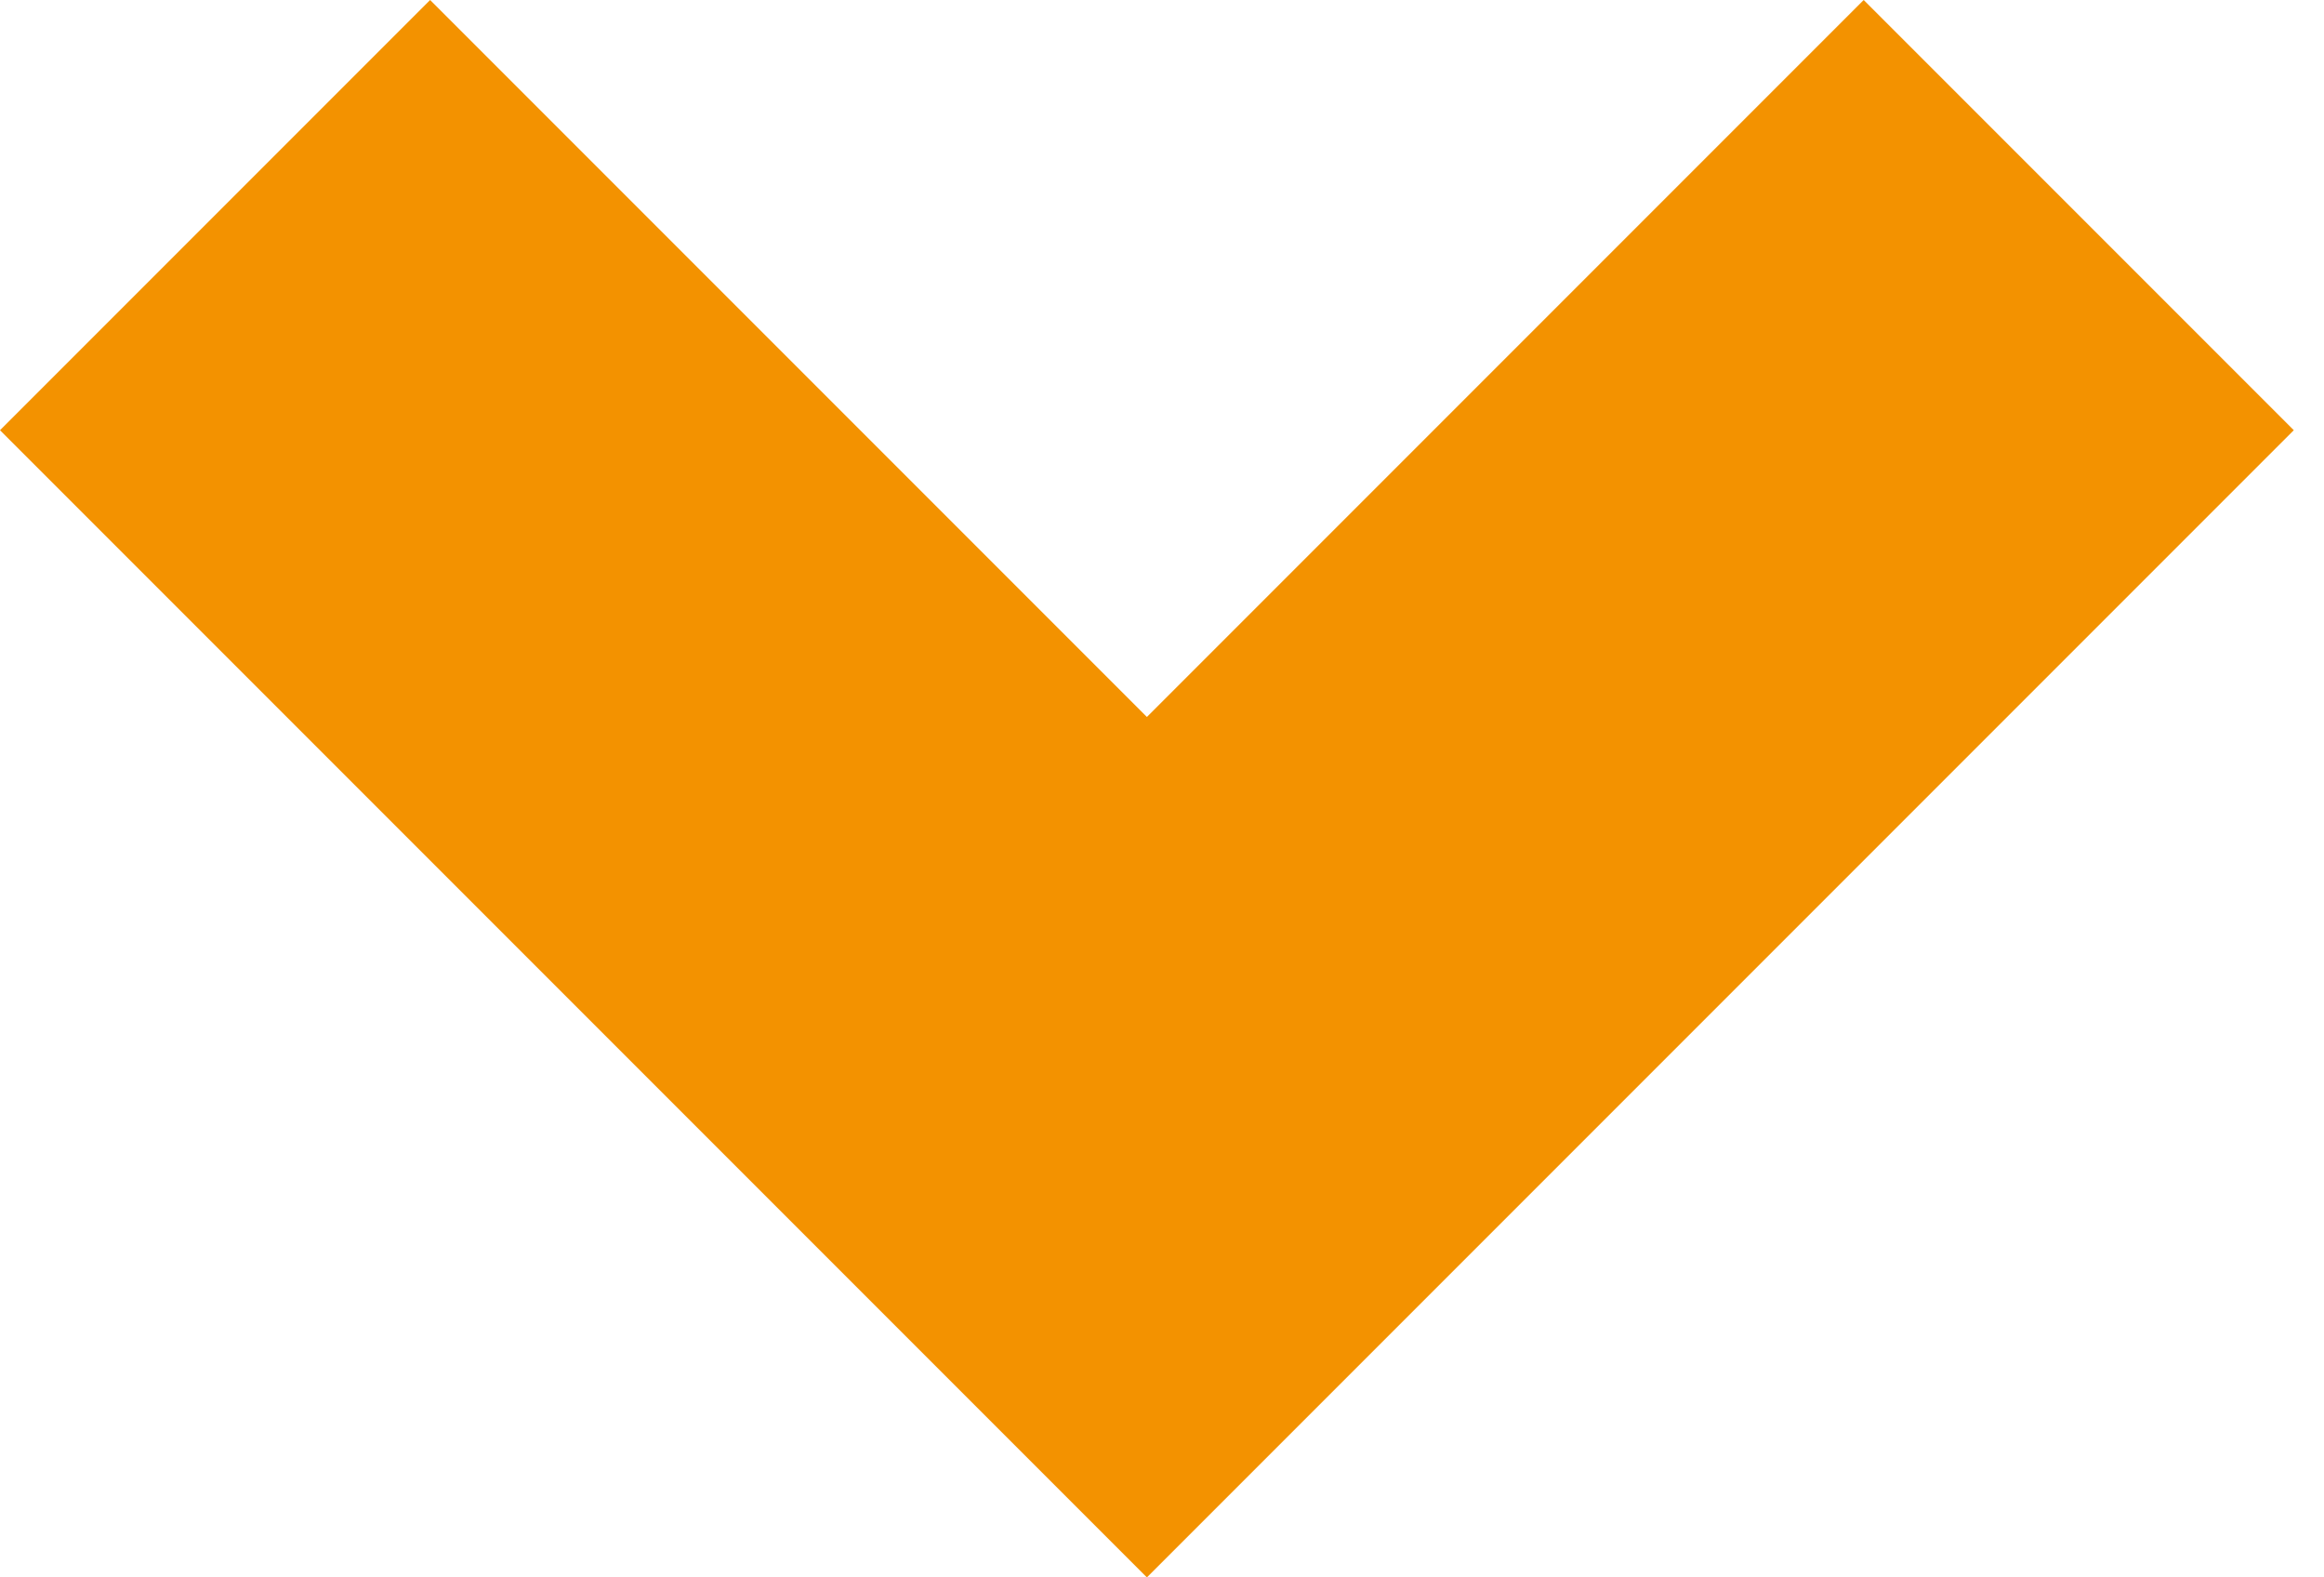 <svg width="28" height="19" viewBox="0 0 28 19" fill="none" xmlns="http://www.w3.org/2000/svg">
<path d="M5.182 0L0 5.182L13.818 19L27.636 5.182L22.454 0L13.818 8.636L5.182 0Z" fill="#F39200"/>
</svg>
